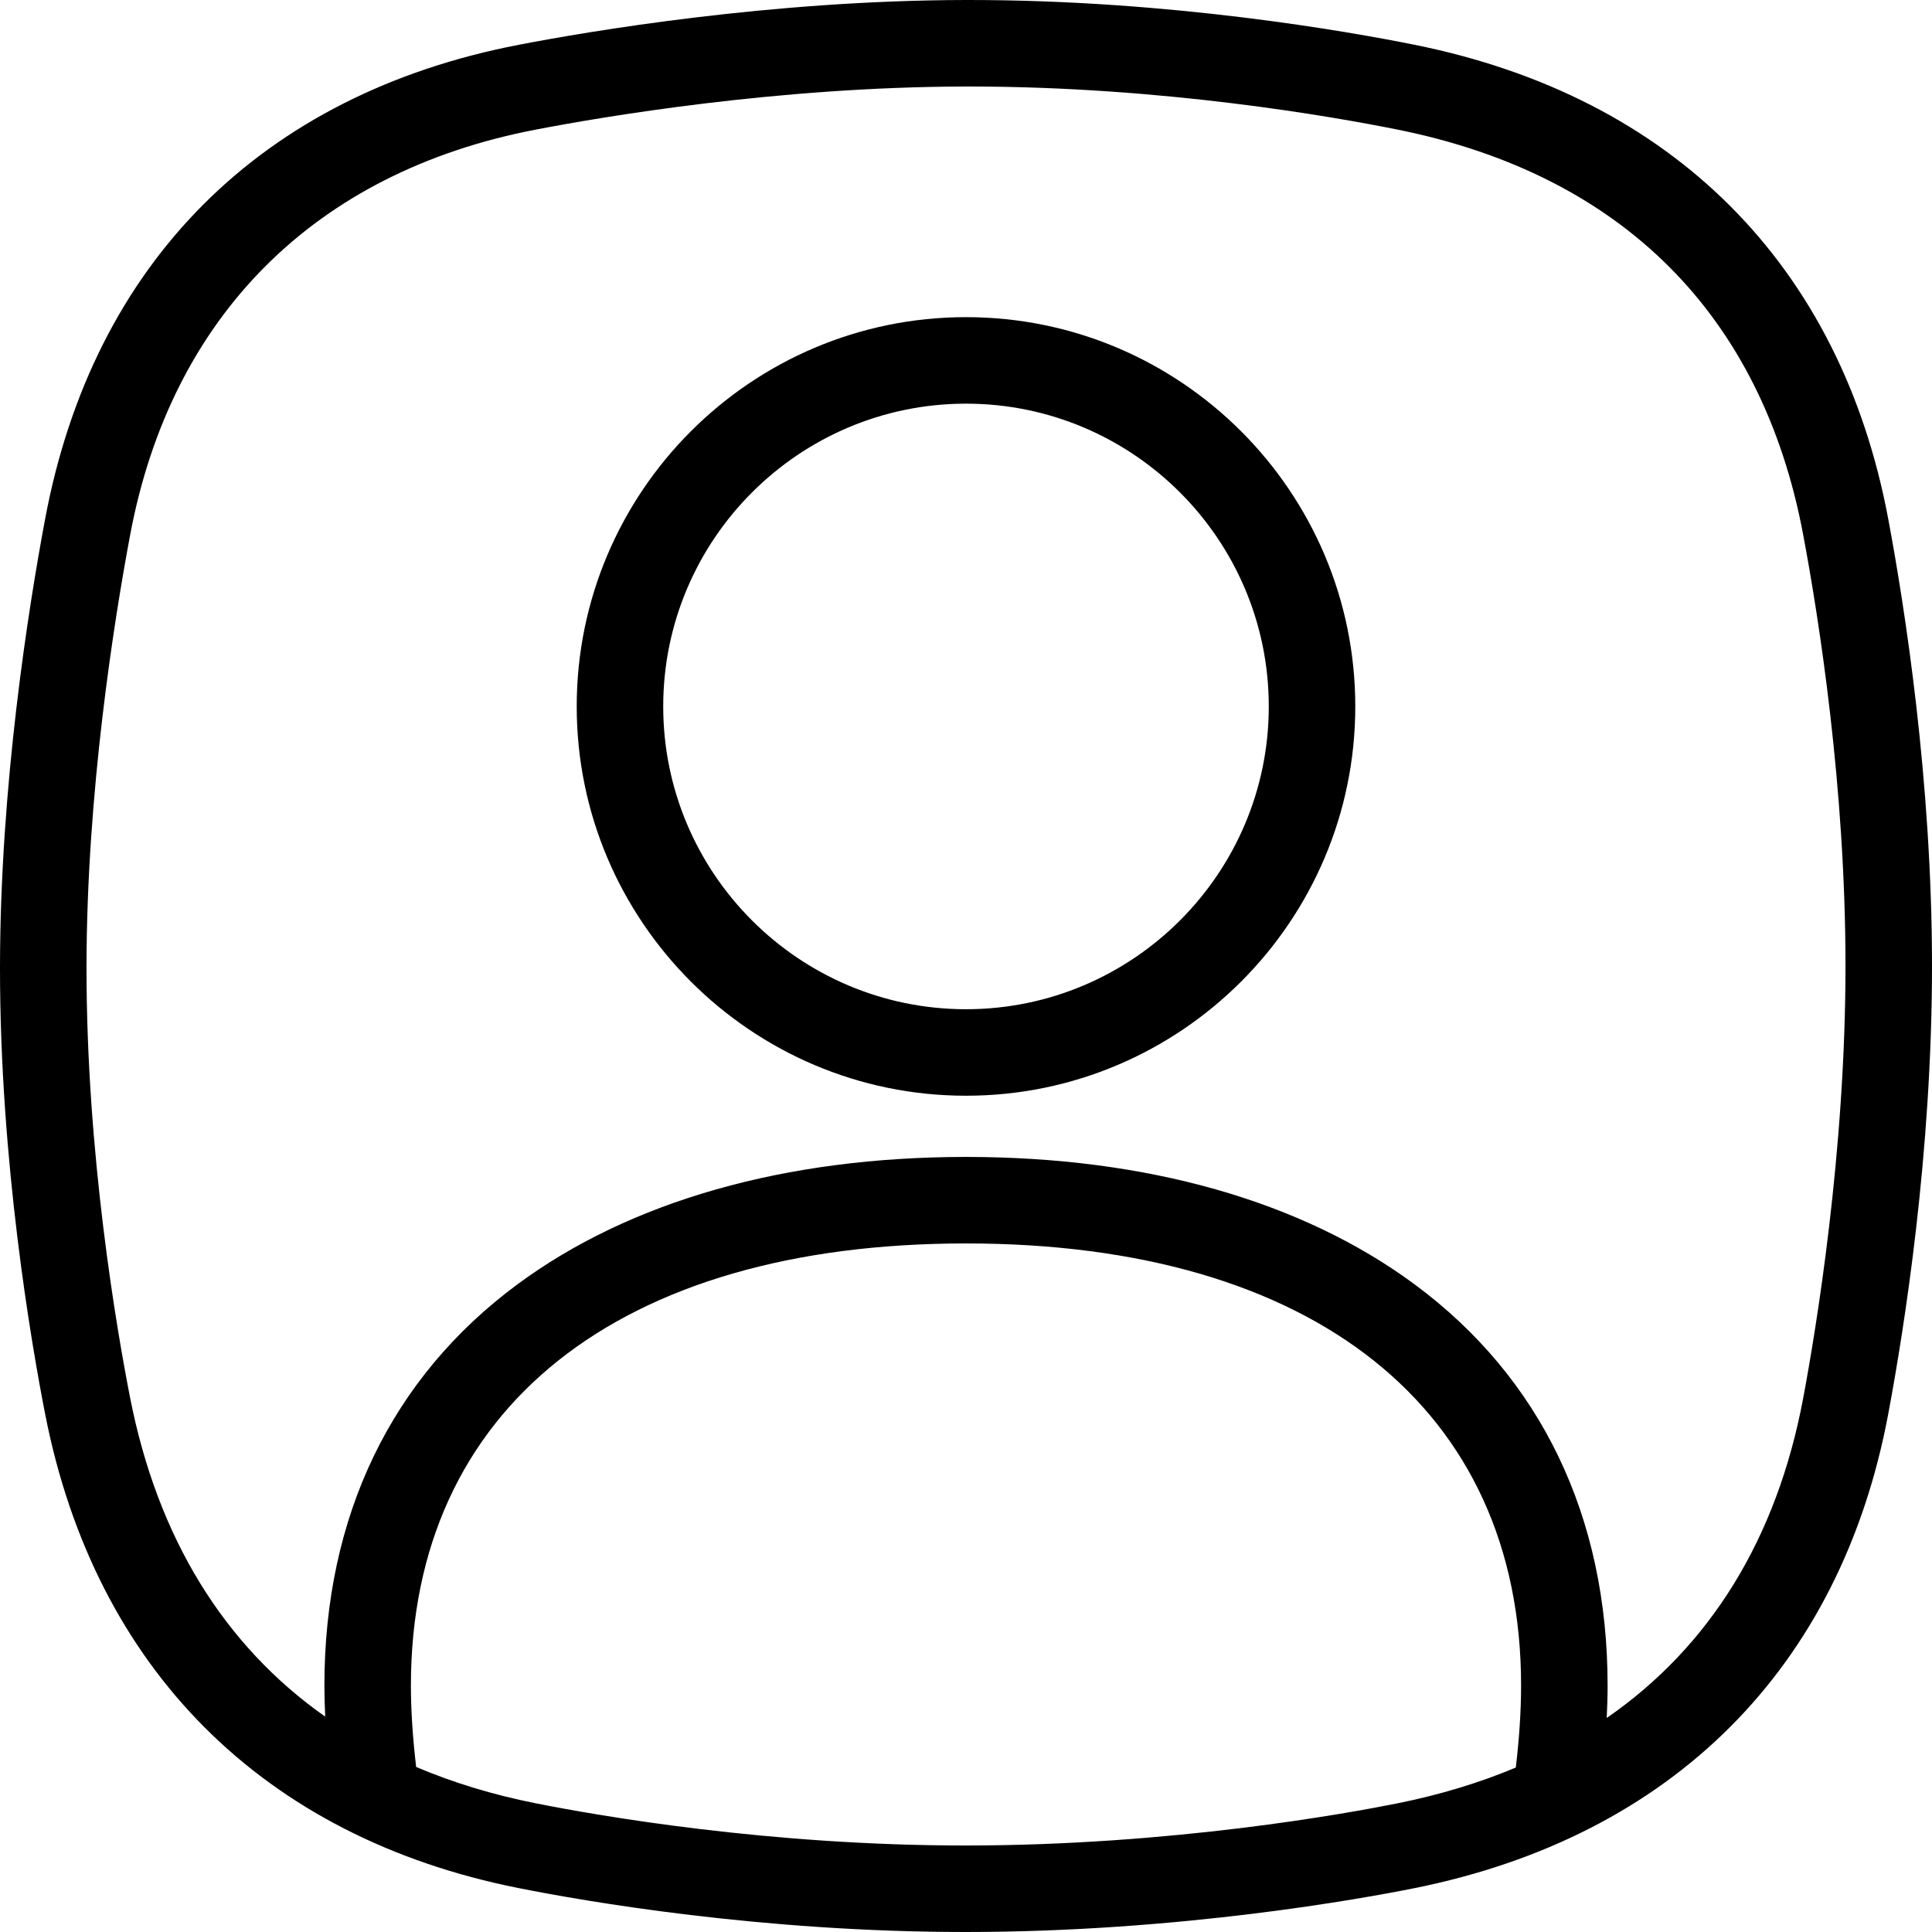 <svg xmlns="http://www.w3.org/2000/svg" height="512" viewBox="0 0 512 512" width="512"><path d="m500.399 137.506c-12.608-67.263-57.171-111.878-125.481-125.629-17.739-3.571-64.757-11.877-118.104-11.877l-1.019.001c-51.713.105-99.926 8.327-118.256 11.857-68.253 13.146-112.849 57.768-125.574 125.648-4.449 23.732-11.919 70.714-11.965 118.726-.049 51.654 8.364 100.146 11.983 118.6 13.241 67.5 57.807 112.084 125.488 125.539 17.583 3.497 64.314 11.629 118.347 11.629 56.898 0 105.548-8.905 119.1-11.634 68.31-13.75 112.873-58.366 125.481-125.629 4.332-23.116 11.601-69.278 11.601-118.736 0-49.246-7.269-95.379-11.601-118.495zm-130.005 340.386c-13.028 2.623-59.797 11.183-114.576 11.183-51.996 0-96.958-7.825-113.876-11.188-11.377-2.262-21.933-5.488-31.66-9.627-.905-7.736-1.387-14.989-1.387-21.567 0-73.368 54.993-117.168 147.104-117.168s147.104 43.8 147.104 117.168c0 6.63-.476 13.921-1.397 21.724-9.623 4.041-20.067 7.211-31.312 9.475zm107.472-107.379c-6.983 37.256-24.699 65.85-52.066 84.769.14-2.941.23-5.822.23-8.59 0-44.819-17.685-81.584-51.144-106.321-29.884-22.093-70.994-33.772-118.886-33.772s-89.002 11.679-118.886 33.772c-33.458 24.737-51.144 61.502-51.144 106.321 0 2.656.084 5.419.213 8.235-26.84-18.892-44.423-47.393-51.704-84.509-3.489-17.791-11.601-64.53-11.554-114.163.044-46.168 7.27-91.571 11.573-114.525 10.87-57.99 49.005-96.118 107.377-107.36 17.689-3.407 64.207-11.341 113.966-11.443l.972-.001c51.285 0 96.515 7.991 113.58 11.425 59.382 11.954 96.545 49.085 107.472 107.379 4.187 22.334 11.209 66.879 11.209 114.271.001 49.381-7.837 96.533-11.208 114.512z"></path><path d="m256 290.379c-56.885 0-103.164-46.28-103.164-103.165s46.279-103.165 103.164-103.165c56.884 0 103.164 46.279 103.164 103.164s-46.28 103.166-103.164 103.166zm0-183.404c-44.243 0-80.239 35.995-80.239 80.239s35.995 80.24 80.239 80.24 80.239-35.995 80.239-80.24c0-44.244-35.994-80.239-80.239-80.239z"></path></svg>